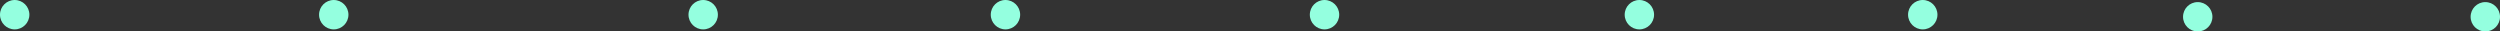 <svg width="1191" height="15" viewBox="0 0 1191 15" fill="none" xmlns="http://www.w3.org/2000/svg">
<rect x="0" y="0" width="1191" height="15" fill="#333333" stroke="none"/>
<circle cx="631" cy="7" r="7" fill="#94FFDF"/>
<circle cx="781" cy="7" r="7" fill="#94FFDF"/>
<circle cx="916" cy="7" r="7" fill="#94FFDF"/>
<circle cx="1047" cy="8" r="7" fill="#94FFDF"/>
<circle cx="1184" cy="8" r="7" fill="#94FFDF"/>
<circle cx="7" cy="7" r="7" fill="#94FFDF"/>
<circle cx="479" cy="7" r="7" fill="#94FFDF"/>
<circle cx="335" cy="7" r="7" fill="#94FFDF"/>
<circle cx="159" cy="7" r="7" fill="#94FFDF"/>
</svg>
